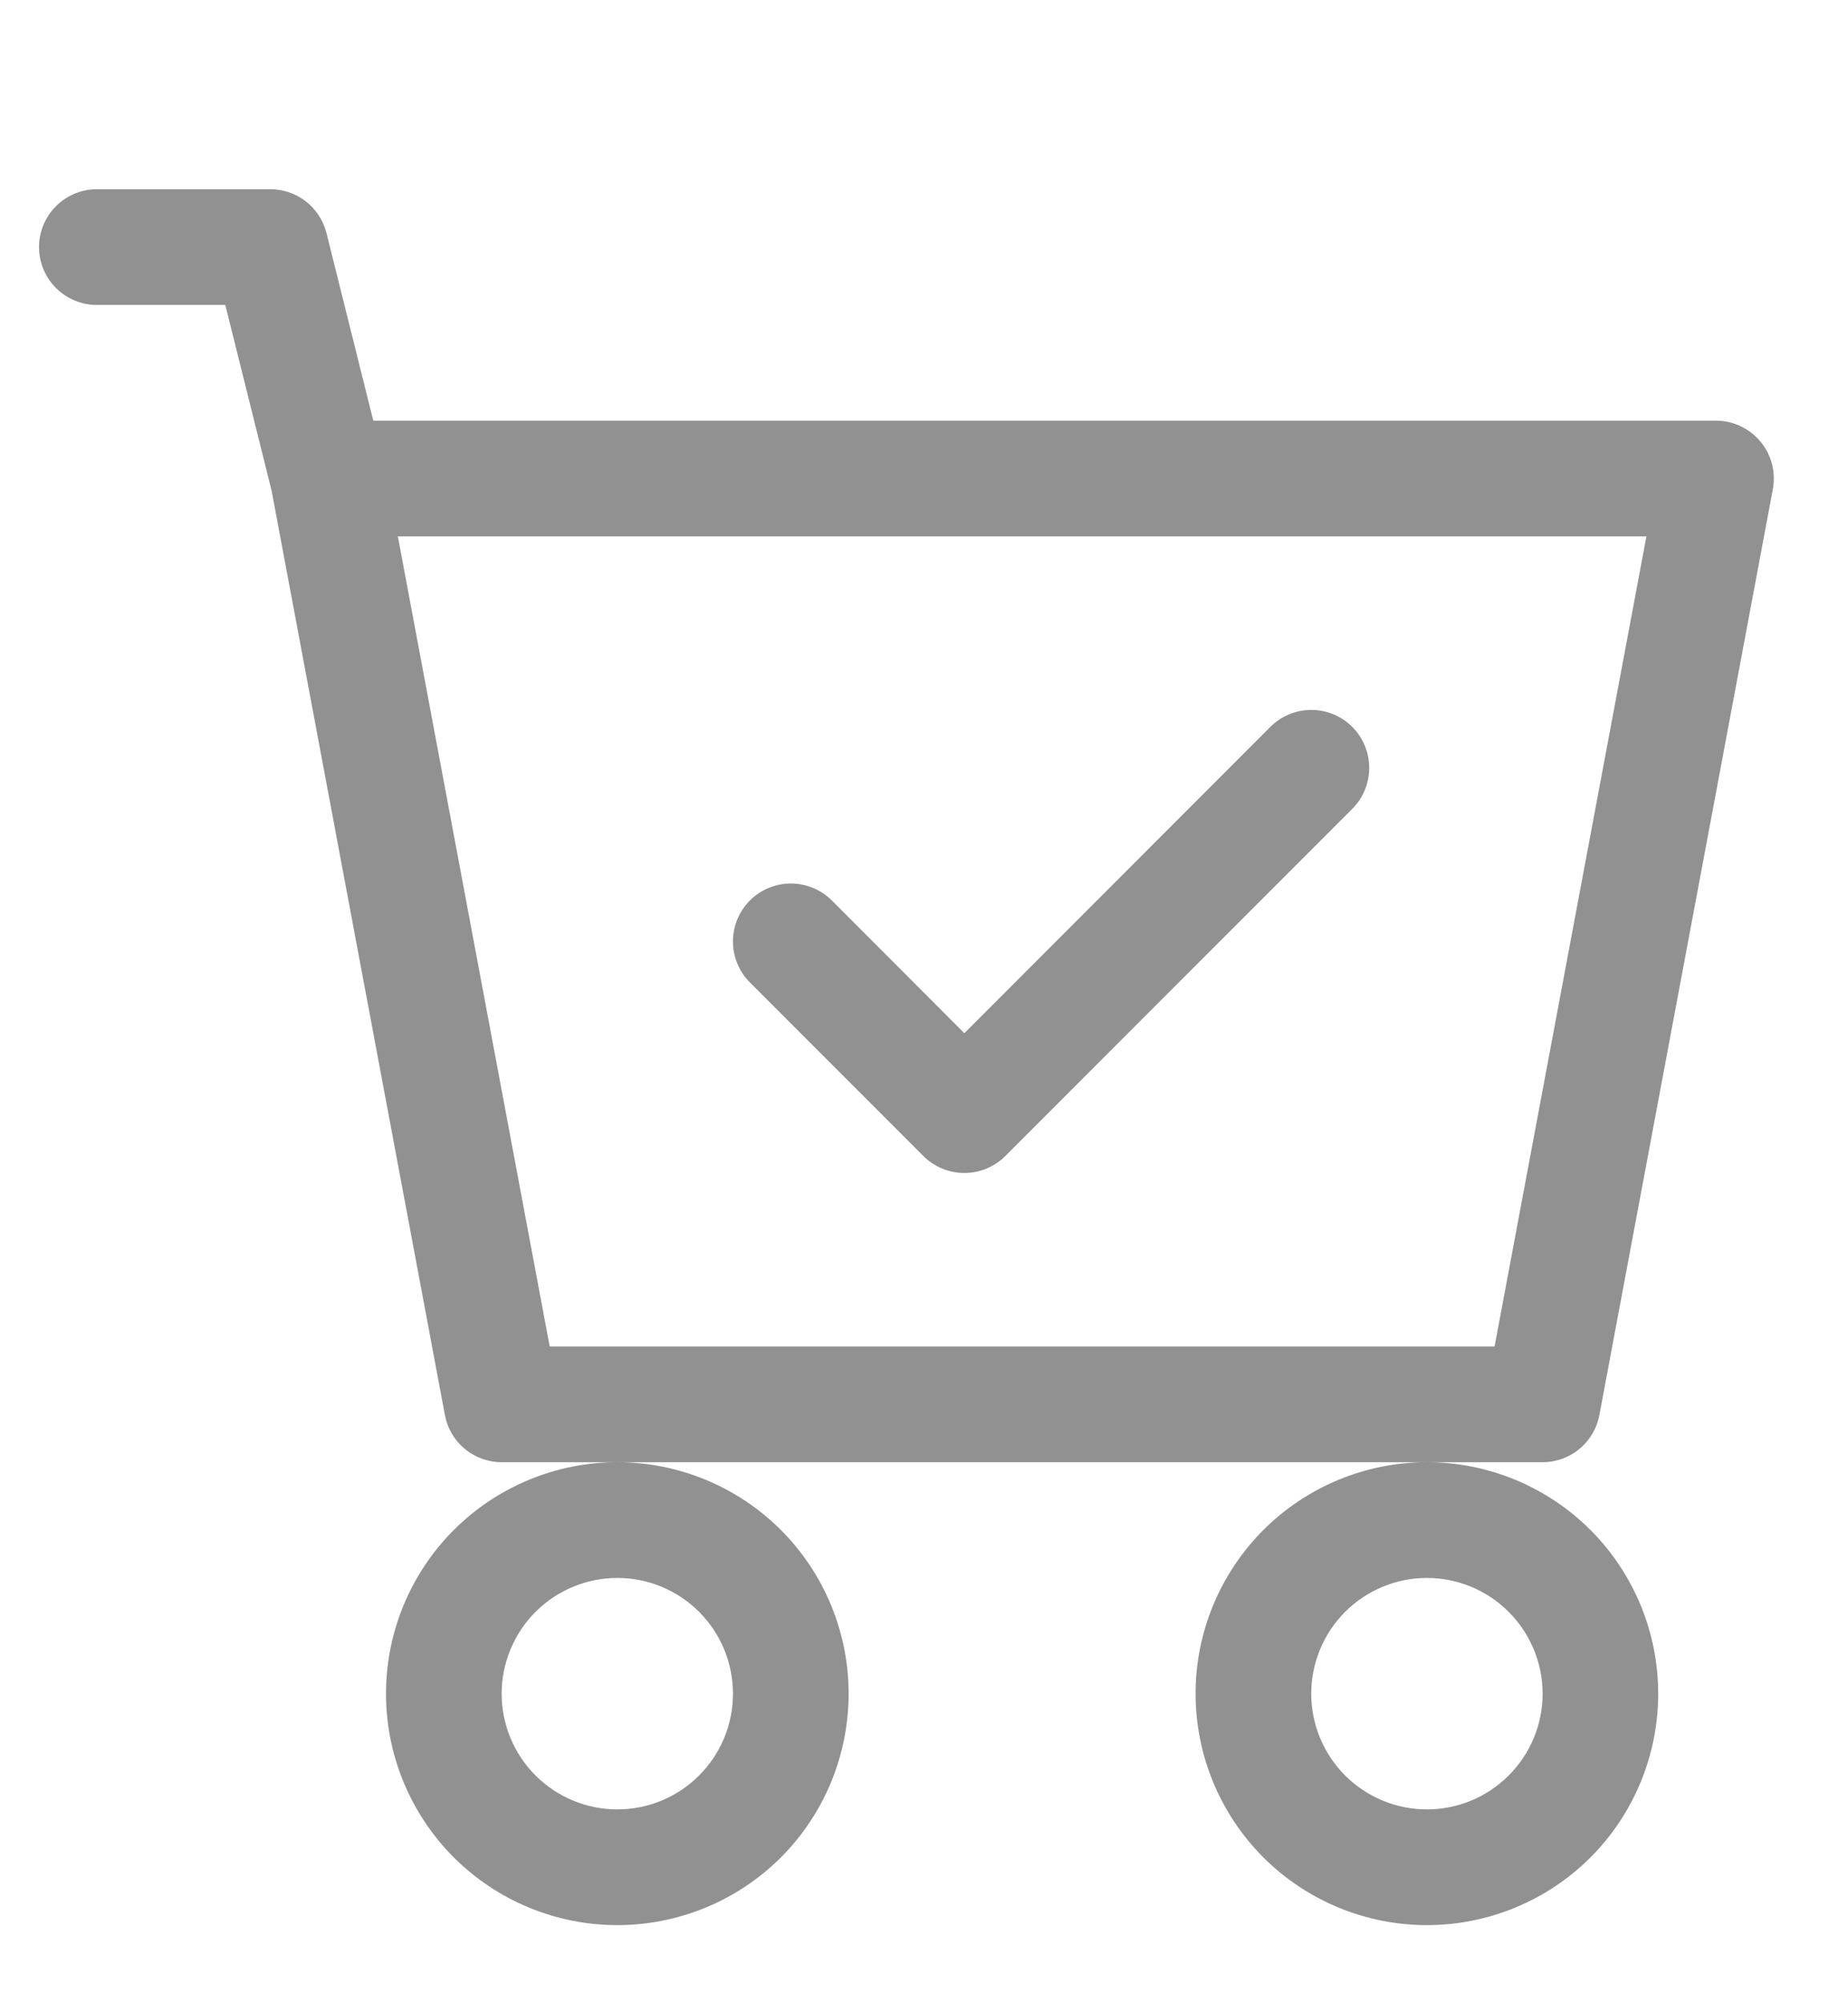 <svg width="24" height="26" viewBox="0 0 24 26" fill="none" xmlns="http://www.w3.org/2000/svg">
<path d="M17.562 10.498C17.703 10.357 17.782 10.165 17.782 9.966C17.782 9.767 17.703 9.575 17.562 9.434C17.421 9.293 17.23 9.214 17.03 9.214C16.831 9.214 16.639 9.293 16.498 9.434L12.524 13.41L10.803 11.687C10.733 11.617 10.65 11.562 10.559 11.524C10.467 11.487 10.37 11.467 10.271 11.467C10.172 11.467 10.075 11.487 9.983 11.524C9.892 11.562 9.809 11.617 9.739 11.687C9.669 11.757 9.614 11.84 9.576 11.931C9.538 12.023 9.519 12.12 9.519 12.219C9.519 12.318 9.538 12.416 9.576 12.507C9.614 12.598 9.669 12.681 9.739 12.751L11.992 15.004C12.062 15.074 12.145 15.129 12.236 15.167C12.327 15.205 12.425 15.224 12.524 15.224C12.623 15.224 12.721 15.205 12.812 15.167C12.903 15.129 12.986 15.074 13.056 15.004L17.562 10.498Z" fill="#919191"/>
<path d="M1.258 2.456C1.059 2.456 0.868 2.535 0.727 2.676C0.586 2.817 0.507 3.008 0.507 3.207C0.507 3.406 0.586 3.597 0.727 3.738C0.868 3.879 1.059 3.958 1.258 3.958H2.926L3.528 6.372L5.778 18.366C5.81 18.538 5.901 18.693 6.036 18.805C6.171 18.917 6.34 18.978 6.515 18.978H8.017C7.221 18.978 6.457 19.295 5.893 19.858C5.33 20.422 5.013 21.186 5.013 21.982C5.013 22.779 5.33 23.543 5.893 24.107C6.457 24.67 7.221 24.986 8.017 24.986C8.814 24.986 9.578 24.67 10.142 24.107C10.705 23.543 11.021 22.779 11.021 21.982C11.021 21.186 10.705 20.422 10.142 19.858C9.578 19.295 8.814 18.978 8.017 18.978H18.531C17.735 18.978 16.971 19.295 16.407 19.858C15.844 20.422 15.527 21.186 15.527 21.982C15.527 22.779 15.844 23.543 16.407 24.107C16.971 24.67 17.735 24.986 18.531 24.986C19.328 24.986 20.092 24.67 20.656 24.107C21.219 23.543 21.535 22.779 21.535 21.982C21.535 21.186 21.219 20.422 20.656 19.858C20.092 19.295 19.328 18.978 18.531 18.978H20.034C20.209 18.978 20.378 18.917 20.513 18.805C20.647 18.693 20.739 18.538 20.771 18.366L23.024 6.349C23.044 6.241 23.04 6.129 23.013 6.023C22.985 5.916 22.934 5.817 22.864 5.732C22.793 5.647 22.705 5.579 22.605 5.532C22.506 5.485 22.397 5.46 22.287 5.46H4.848L4.24 3.025C4.199 2.863 4.106 2.719 3.974 2.615C3.842 2.512 3.679 2.456 3.511 2.456H1.258ZM7.139 17.476L5.167 6.962H21.382L19.41 17.476H7.139ZM9.519 21.982C9.519 22.381 9.361 22.763 9.079 23.044C8.798 23.326 8.416 23.484 8.017 23.484C7.619 23.484 7.237 23.326 6.955 23.044C6.674 22.763 6.515 22.381 6.515 21.982C6.515 21.584 6.674 21.202 6.955 20.92C7.237 20.639 7.619 20.48 8.017 20.48C8.416 20.48 8.798 20.639 9.079 20.92C9.361 21.202 9.519 21.584 9.519 21.982ZM20.034 21.982C20.034 22.381 19.875 22.763 19.593 23.044C19.312 23.326 18.93 23.484 18.531 23.484C18.133 23.484 17.751 23.326 17.469 23.044C17.188 22.763 17.029 22.381 17.029 21.982C17.029 21.584 17.188 21.202 17.469 20.92C17.751 20.639 18.133 20.48 18.531 20.48C18.93 20.48 19.312 20.639 19.593 20.92C19.875 21.202 20.034 21.584 20.034 21.982Z" fill="#919191"/>
</svg>
